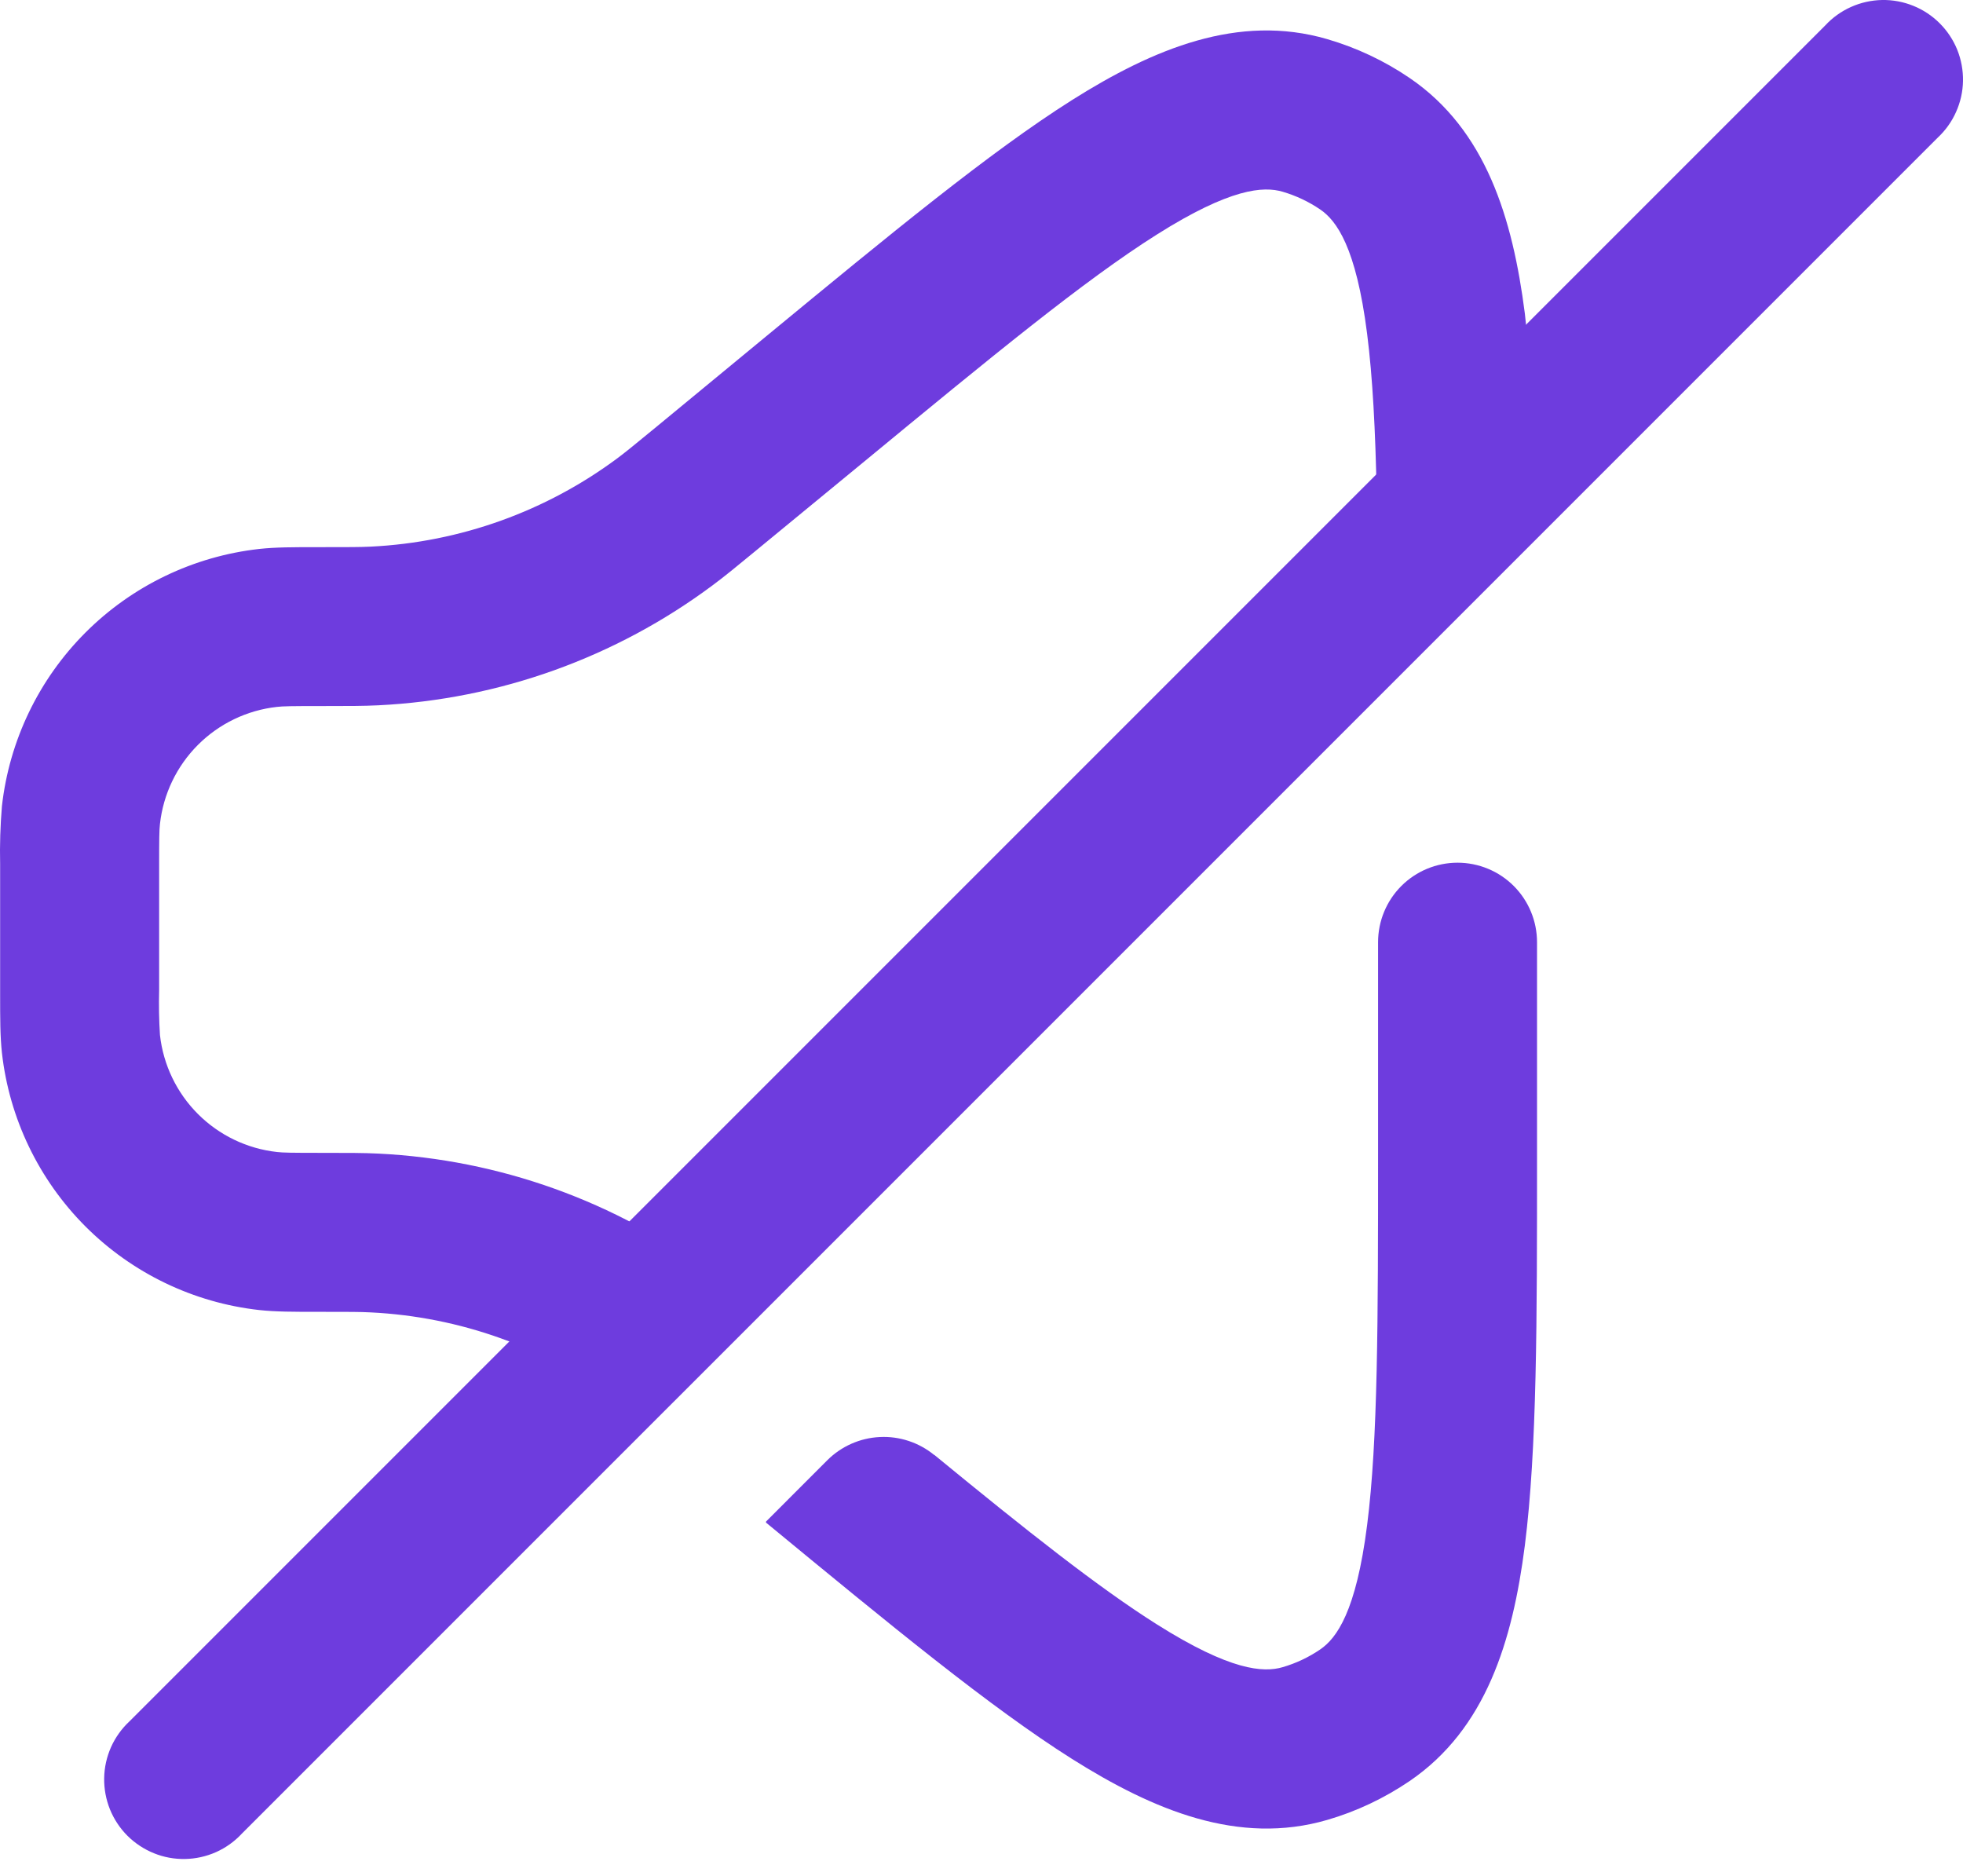 <svg width="45" height="43" viewBox="0 0 45 43" fill="none" xmlns="http://www.w3.org/2000/svg">
<path d="M44.42 3.156C44.599 2.989 44.743 2.788 44.842 2.564C44.942 2.341 44.996 2.099 45 1.855C45.004 1.61 44.959 1.367 44.868 1.14C44.776 0.913 44.639 0.707 44.466 0.534C44.293 0.361 44.087 0.224 43.86 0.133C43.633 0.041 43.39 -0.004 43.146 0C42.901 0.005 42.66 0.058 42.436 0.158C42.213 0.257 42.011 0.401 41.845 0.58L2.968 39.457C2.789 39.624 2.645 39.825 2.545 40.048C2.446 40.272 2.392 40.513 2.388 40.758C2.384 41.003 2.429 41.246 2.52 41.473C2.612 41.7 2.748 41.906 2.921 42.079C3.095 42.252 3.301 42.388 3.528 42.48C3.754 42.572 3.998 42.617 4.242 42.612C4.487 42.608 4.728 42.554 4.952 42.455C5.175 42.355 5.376 42.212 5.543 42.032L44.42 3.156Z" fill="#6E3CDE"/>
<path d="M19.777 10.608C22.761 8.149 24.863 6.421 26.52 5.376C28.208 4.31 28.964 4.266 29.404 4.395C29.71 4.485 29.999 4.621 30.264 4.801C30.641 5.058 31.088 5.668 31.34 7.651C31.467 8.652 31.53 9.862 31.559 11.325C31.596 12.935 33.539 13.742 34.679 12.603C34.85 12.432 34.985 12.229 35.075 12.005C35.166 11.781 35.211 11.542 35.206 11.3C35.193 9.926 35.109 8.554 34.956 7.189C34.676 4.997 34.062 2.978 32.315 1.788C31.735 1.393 31.096 1.092 30.422 0.896C28.393 0.305 26.444 1.115 24.576 2.293C22.698 3.479 20.418 5.357 17.566 7.707L15.039 9.791C14.553 10.19 14.358 10.35 14.164 10.496C12.519 11.722 10.547 12.43 8.498 12.53C8.255 12.542 8.002 12.542 7.375 12.542H7.273C6.731 12.542 6.316 12.542 5.942 12.583C4.436 12.752 3.032 13.427 1.96 14.499C0.889 15.57 0.213 16.974 0.044 18.48C0.007 18.923 -0.007 19.368 0.003 19.812V22.8C0.003 23.342 0.003 23.758 0.044 24.132C0.213 25.638 0.889 27.042 1.96 28.114C3.032 29.185 4.436 29.861 5.942 30.029C6.316 30.07 6.731 30.07 7.273 30.07H7.375C8.002 30.07 8.257 30.07 8.498 30.083C10.547 30.183 12.519 30.891 14.164 32.116C14.487 32.359 14.939 32.342 15.226 32.056L16.433 30.851C16.546 30.741 16.634 30.608 16.691 30.462C16.748 30.316 16.773 30.159 16.764 30.002C16.756 29.845 16.713 29.692 16.64 29.553C16.567 29.414 16.465 29.292 16.341 29.196C14.116 27.537 11.447 26.579 8.675 26.443C8.335 26.426 7.987 26.426 7.424 26.426H7.375C6.685 26.426 6.491 26.423 6.347 26.406C5.663 26.33 5.025 26.023 4.538 25.536C4.051 25.049 3.744 24.411 3.667 23.726C3.645 23.384 3.639 23.041 3.648 22.698V19.914C3.648 19.224 3.65 19.029 3.667 18.886C3.743 18.202 4.05 17.563 4.536 17.076C5.023 16.588 5.661 16.281 6.345 16.204C6.488 16.187 6.683 16.184 7.373 16.184H7.421C7.985 16.184 8.333 16.184 8.673 16.167C11.445 16.031 14.114 15.073 16.339 13.414C16.613 13.21 16.881 12.991 17.316 12.632L19.777 10.608ZM21.415 33.351C21.064 33.064 20.619 32.917 20.167 32.94C19.714 32.962 19.286 33.152 18.965 33.472L17.566 34.872C17.561 34.876 17.559 34.882 17.559 34.889C17.559 34.895 17.561 34.901 17.566 34.906C20.418 37.255 22.698 39.134 24.576 40.319C26.447 41.498 28.395 42.307 30.424 41.717C31.097 41.522 31.736 41.218 32.315 40.825C34.062 39.634 34.676 37.617 34.956 35.423C35.235 33.219 35.235 30.265 35.235 26.572V21.598C35.235 21.114 35.043 20.651 34.702 20.309C34.36 19.967 33.896 19.775 33.413 19.775C32.93 19.775 32.466 19.967 32.124 20.309C31.783 20.651 31.591 21.114 31.591 21.598V26.428C31.591 30.297 31.588 33.015 31.34 34.959C31.088 36.942 30.641 37.552 30.264 37.809C30 37.989 29.71 38.126 29.404 38.215C28.966 38.344 28.208 38.3 26.52 37.234C25.183 36.39 23.558 35.105 21.417 33.348L21.415 33.351Z" fill="#6E3CDE"/>
</svg>
